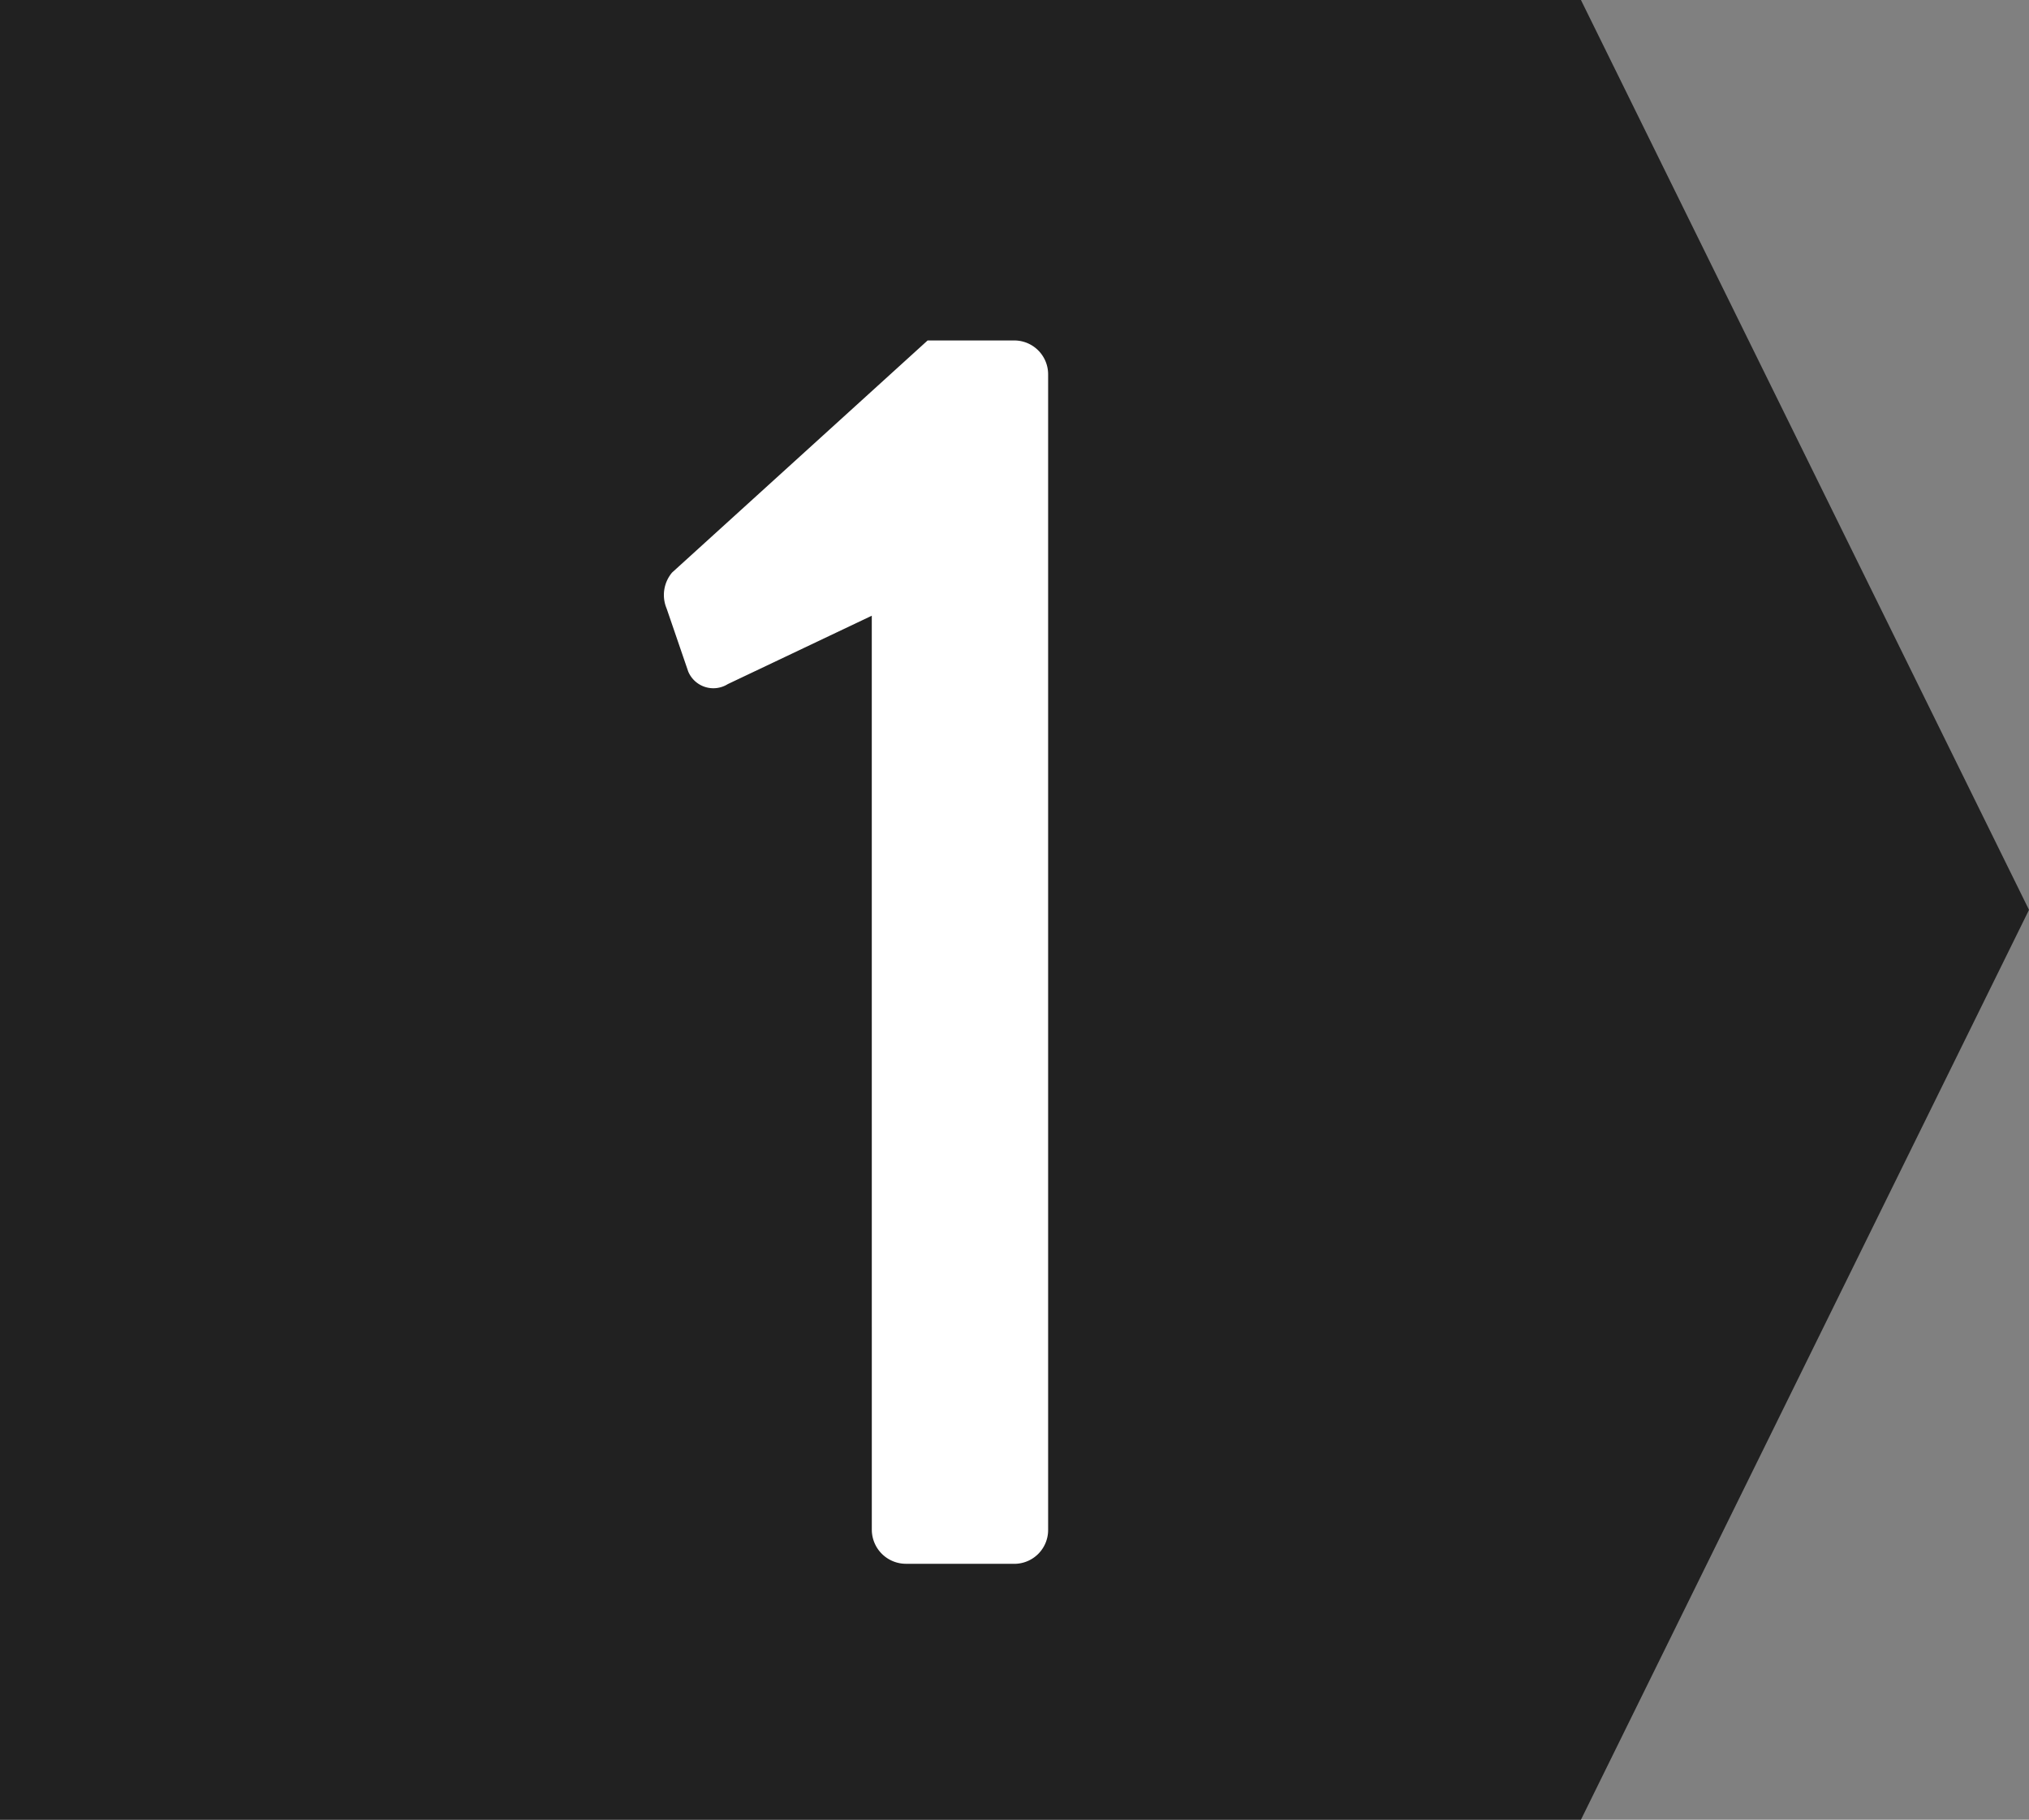 <svg xmlns="http://www.w3.org/2000/svg" width="68" height="61"><rect width="100%" height="100%" fill="#808080" stroke="none"/><g data-name="グループ 7686"><path data-name="パス 5497" d="M52.984 61H0V0h52.984L68 30.5z" fill="#212121"/><g data-name="グループ 7180"><g data-name="グループ 6190"><path data-name="パス 300" d="M29.217 20.64l-4.825 2.292a.913.913 0 01-1.327-.422l-.723-2.11a1.168 1.168 0 01.181-1.206l8.564-7.78h2.955a1.135 1.135 0 011.085 1.146v38.716a1.134 1.134 0 01-1.085 1.145h-3.678a1.145 1.145 0 01-1.146-1.145z" fill="#fff"/></g></g></g></svg>